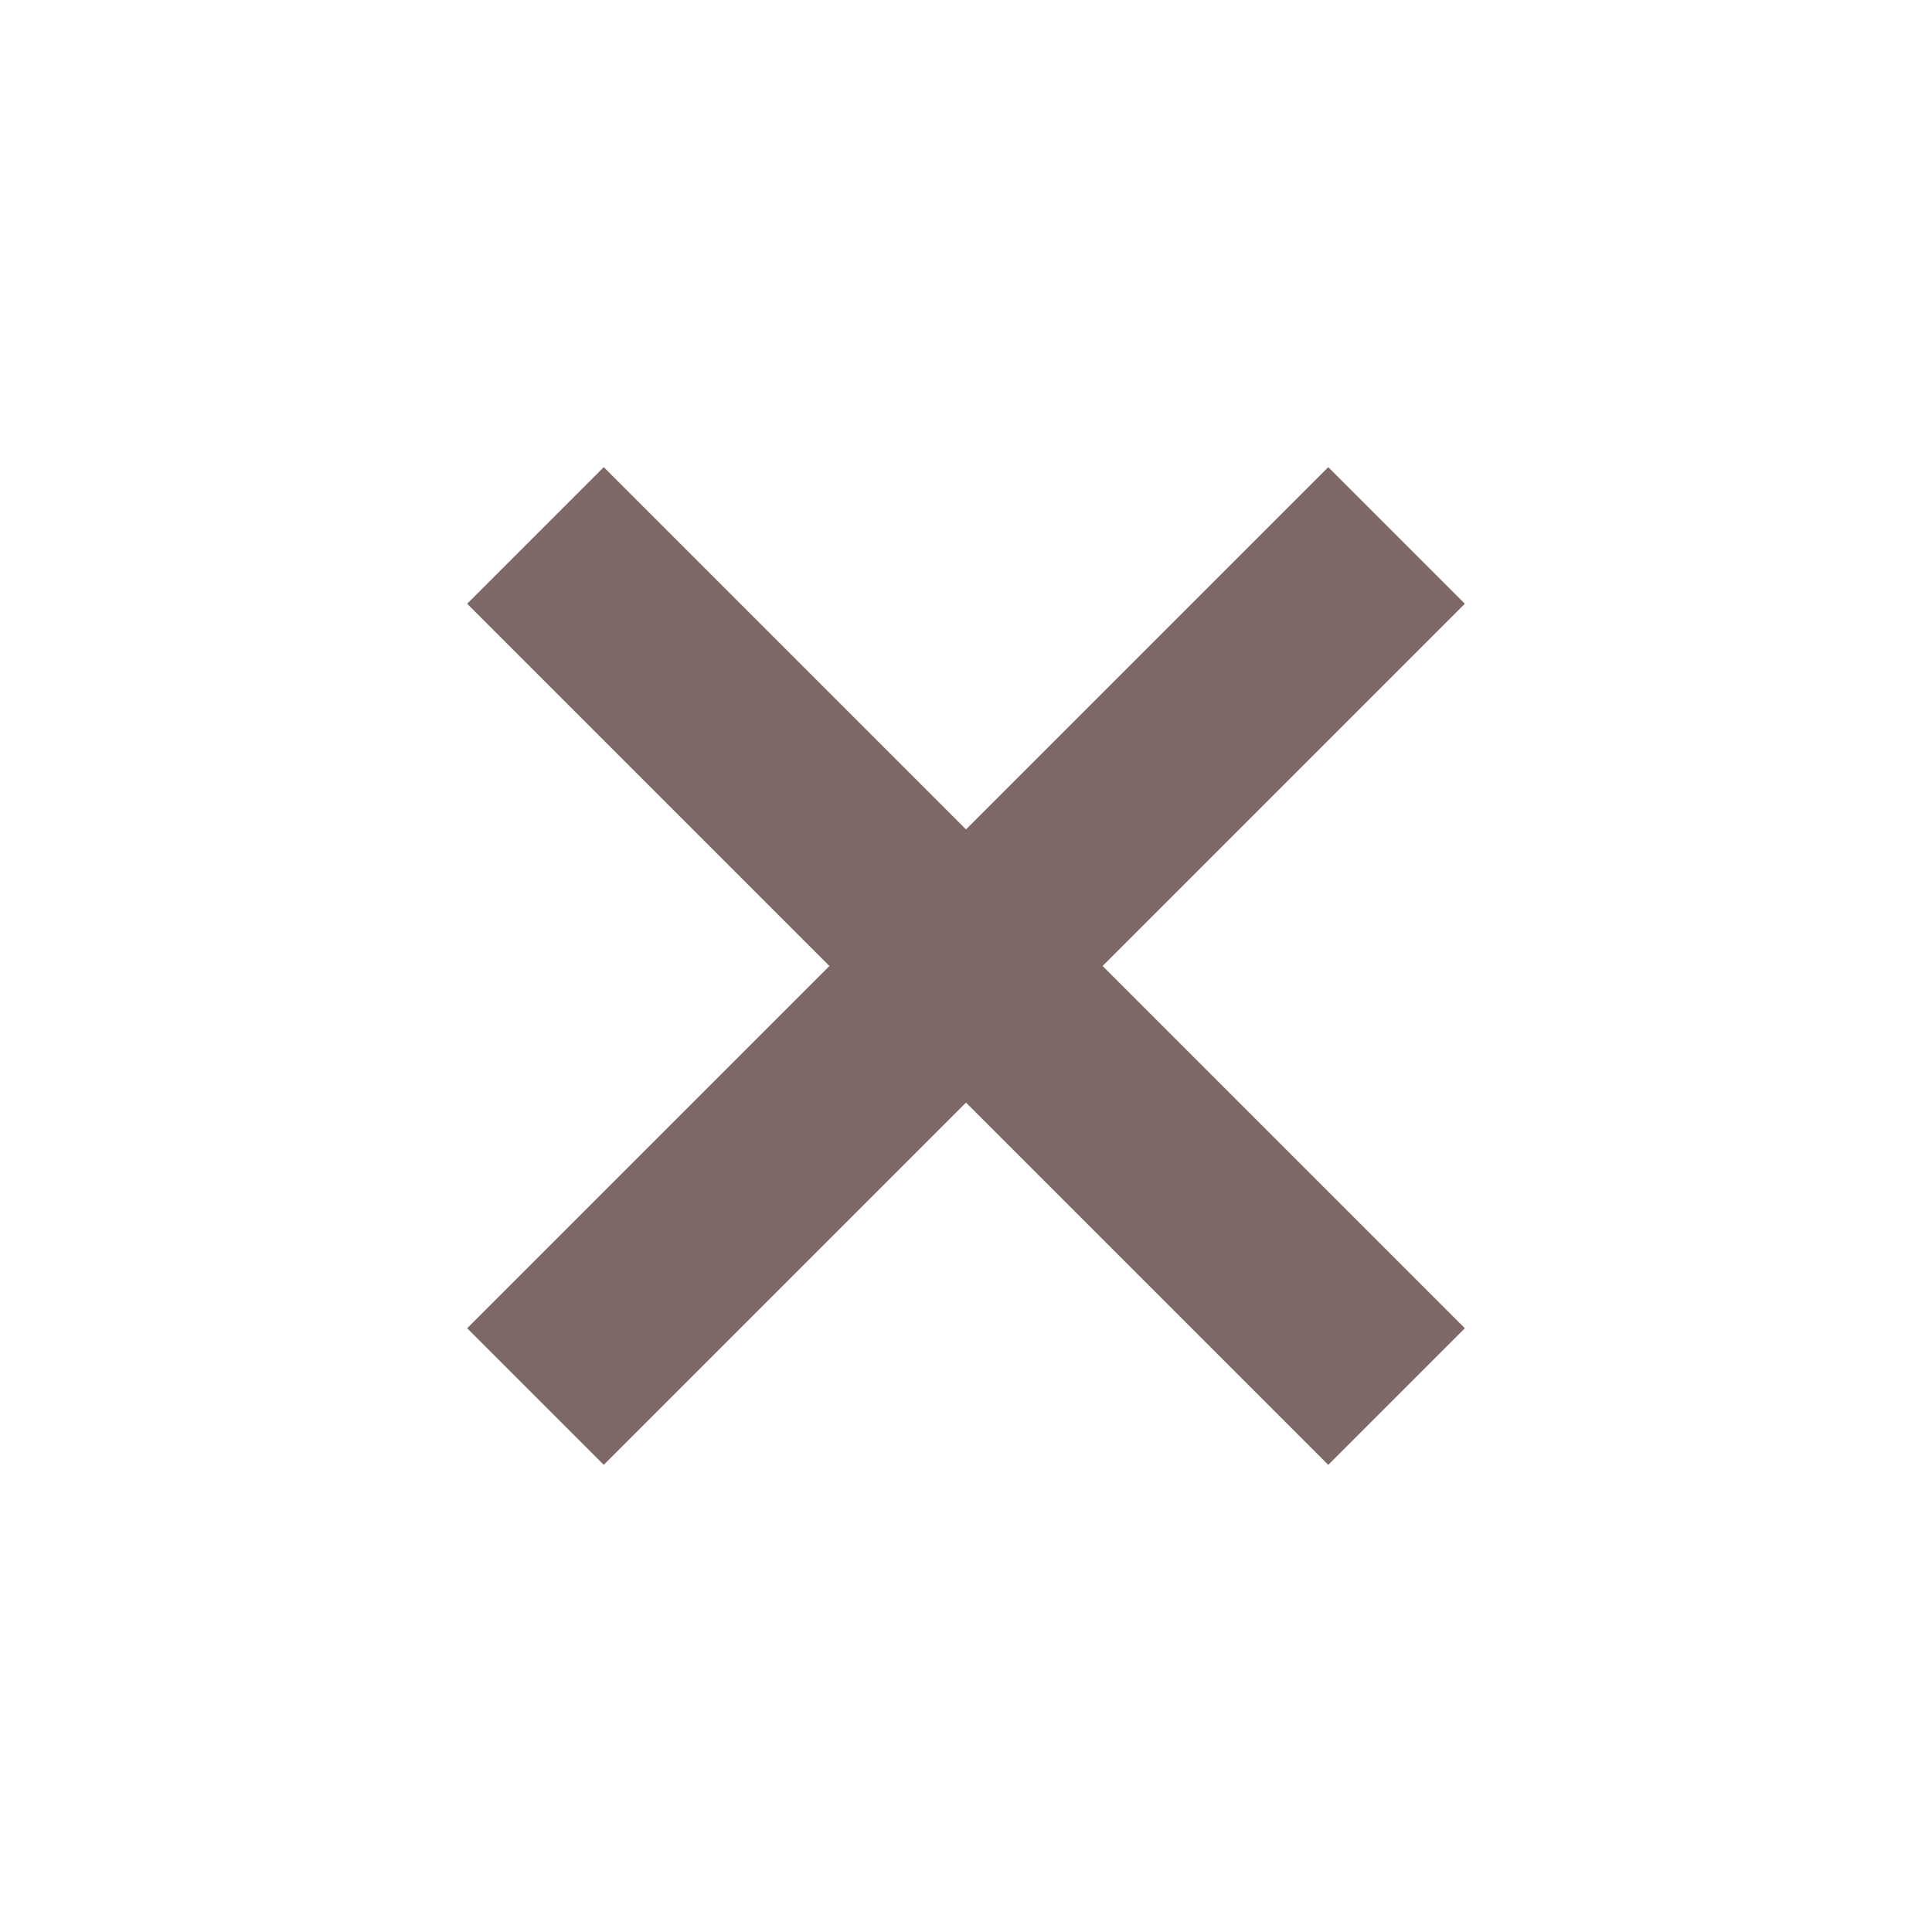 <?xml version="1.0" encoding="UTF-8"?> <svg xmlns="http://www.w3.org/2000/svg" width="40" height="40" viewBox="0 0 40 40" fill="none"><path d="M30.328 12.5L27.5 9.672L20 17.172L12.5 9.672L9.672 12.5L17.172 20L9.672 27.5L12.5 30.328L20 22.828L27.5 30.328L30.328 27.5L22.828 20L30.328 12.5Z" fill="#7E6767"></path></svg> 